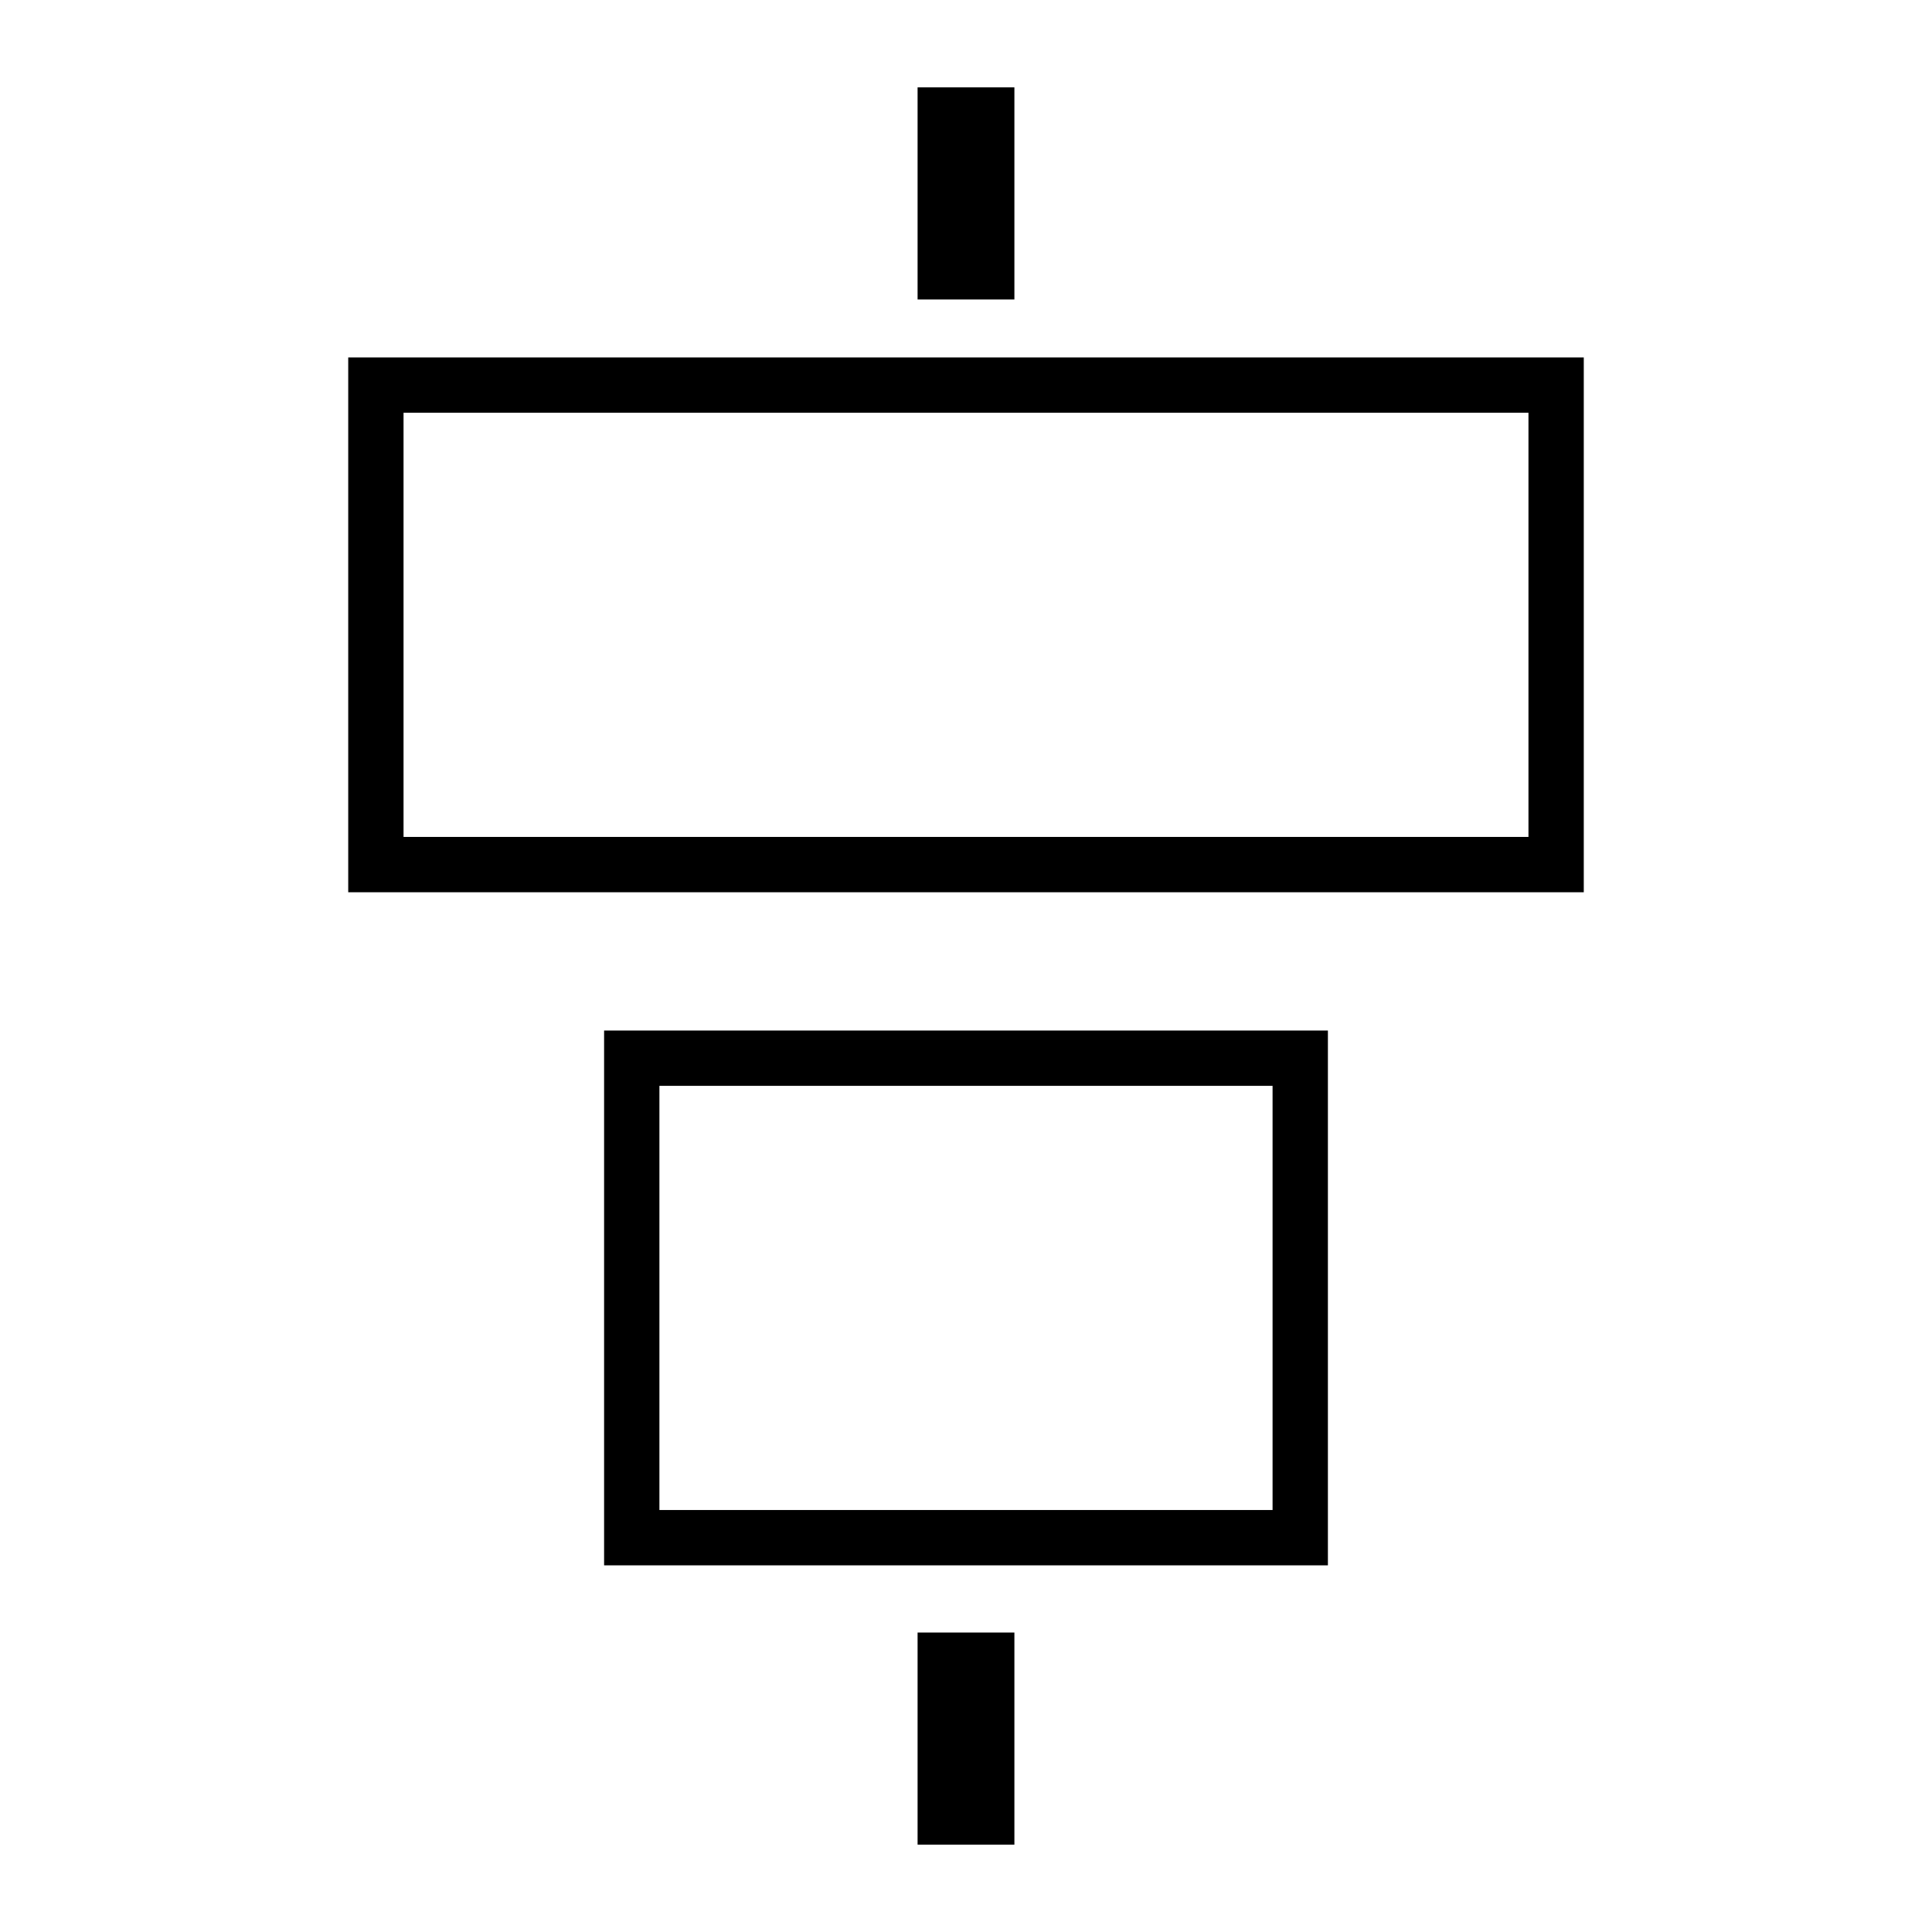 <?xml version="1.0" encoding="utf-8"?>
<!-- Generator: Adobe Illustrator 16.0.0, SVG Export Plug-In . SVG Version: 6.00 Build 0)  -->
<!DOCTYPE svg PUBLIC "-//W3C//DTD SVG 1.1//EN" "http://www.w3.org/Graphics/SVG/1.1/DTD/svg11.dtd">
<svg version="1.1" id="Layer_12" xmlns="http://www.w3.org/2000/svg" xmlns:xlink="http://www.w3.org/1999/xlink" x="0px" y="0px"
	 width="100px" height="100px" viewBox="0 0 100 100" enable-background="new 0 0 100 100" xml:space="preserve">
<path d="M81.976,46.183V18.501H18.024v27.682H81.976z M20.887,43.319V21.364h58.226v21.955H20.887z M68.732,81.021V53.34H31.268
	v27.682H68.732z M34.131,78.158V56.203h31.737v21.955H34.131z M52.505,15.5h-5.011V4.522h5.011V15.5z M52.505,95.478h-5.011V84.5
	h5.011V95.478z"/>
</svg>
